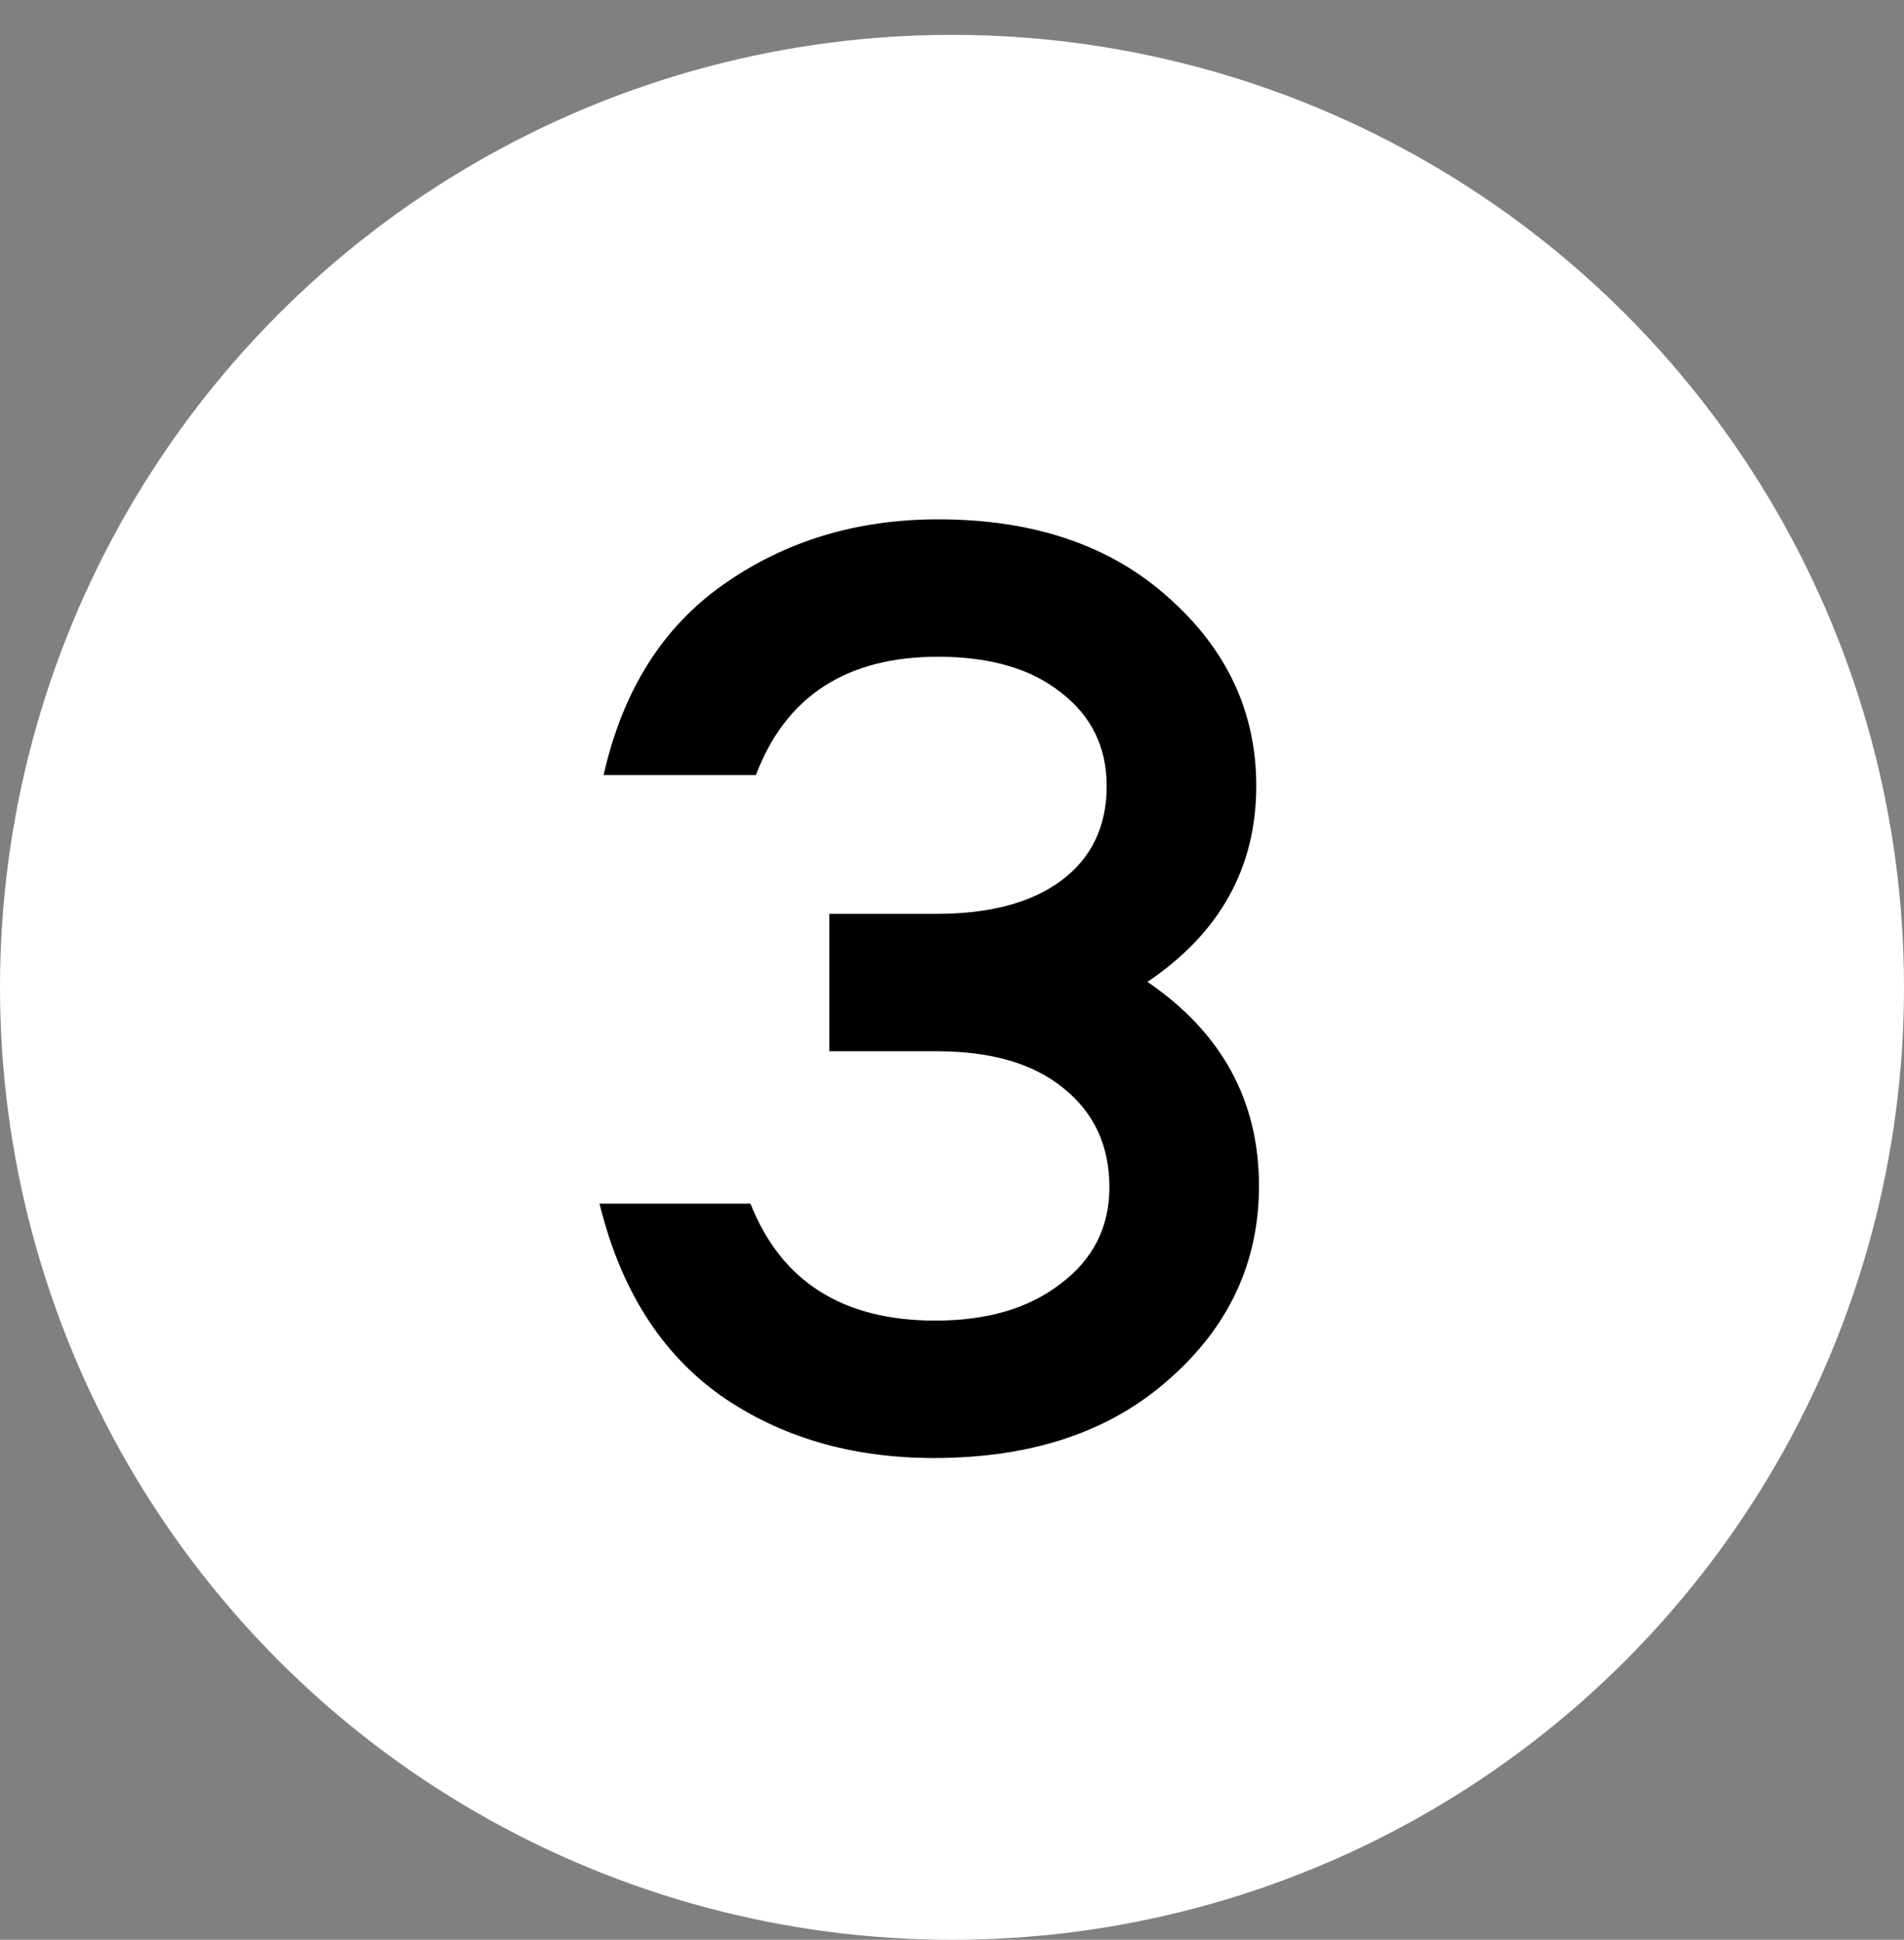 <?xml version="1.0" encoding="UTF-8"?> <svg xmlns="http://www.w3.org/2000/svg" width="164" height="167" viewBox="0 0 164 167" fill="none"><rect x="0" y="0" width="164" height="167" fill="#808080" stroke="none"/><circle cx="82" cy="85" r="82" fill="white"></circle><path d="M71.431 78.675H80.684C85.212 78.675 88.765 77.738 91.342 75.864C93.996 73.912 95.324 71.18 95.324 67.666C95.324 64.309 93.996 61.615 91.342 59.585C88.765 57.555 85.251 56.54 80.801 56.54C72.915 56.54 67.684 59.936 65.107 66.729H51.99C53.63 59.468 57.065 54.002 62.296 50.333C67.606 46.585 73.774 44.711 80.801 44.711C89.077 44.711 95.714 46.975 100.711 51.504C105.708 55.954 108.207 61.342 108.207 67.666C108.207 74.693 105.083 80.315 98.837 84.531C105.24 88.904 108.441 94.76 108.441 102.099C108.441 108.658 105.864 114.201 100.711 118.73C95.636 123.258 88.882 125.523 80.45 125.523C73.344 125.523 67.215 123.727 62.062 120.135C56.909 116.465 53.434 110.961 51.639 103.621H64.639C67.293 110.336 72.603 113.694 80.567 113.694C85.017 113.694 88.609 112.64 91.342 110.531C94.152 108.423 95.558 105.651 95.558 102.216C95.558 98.624 94.231 95.775 91.576 93.666C88.999 91.558 85.369 90.504 80.684 90.504H71.431V78.675Z" fill="black"></path></svg> 